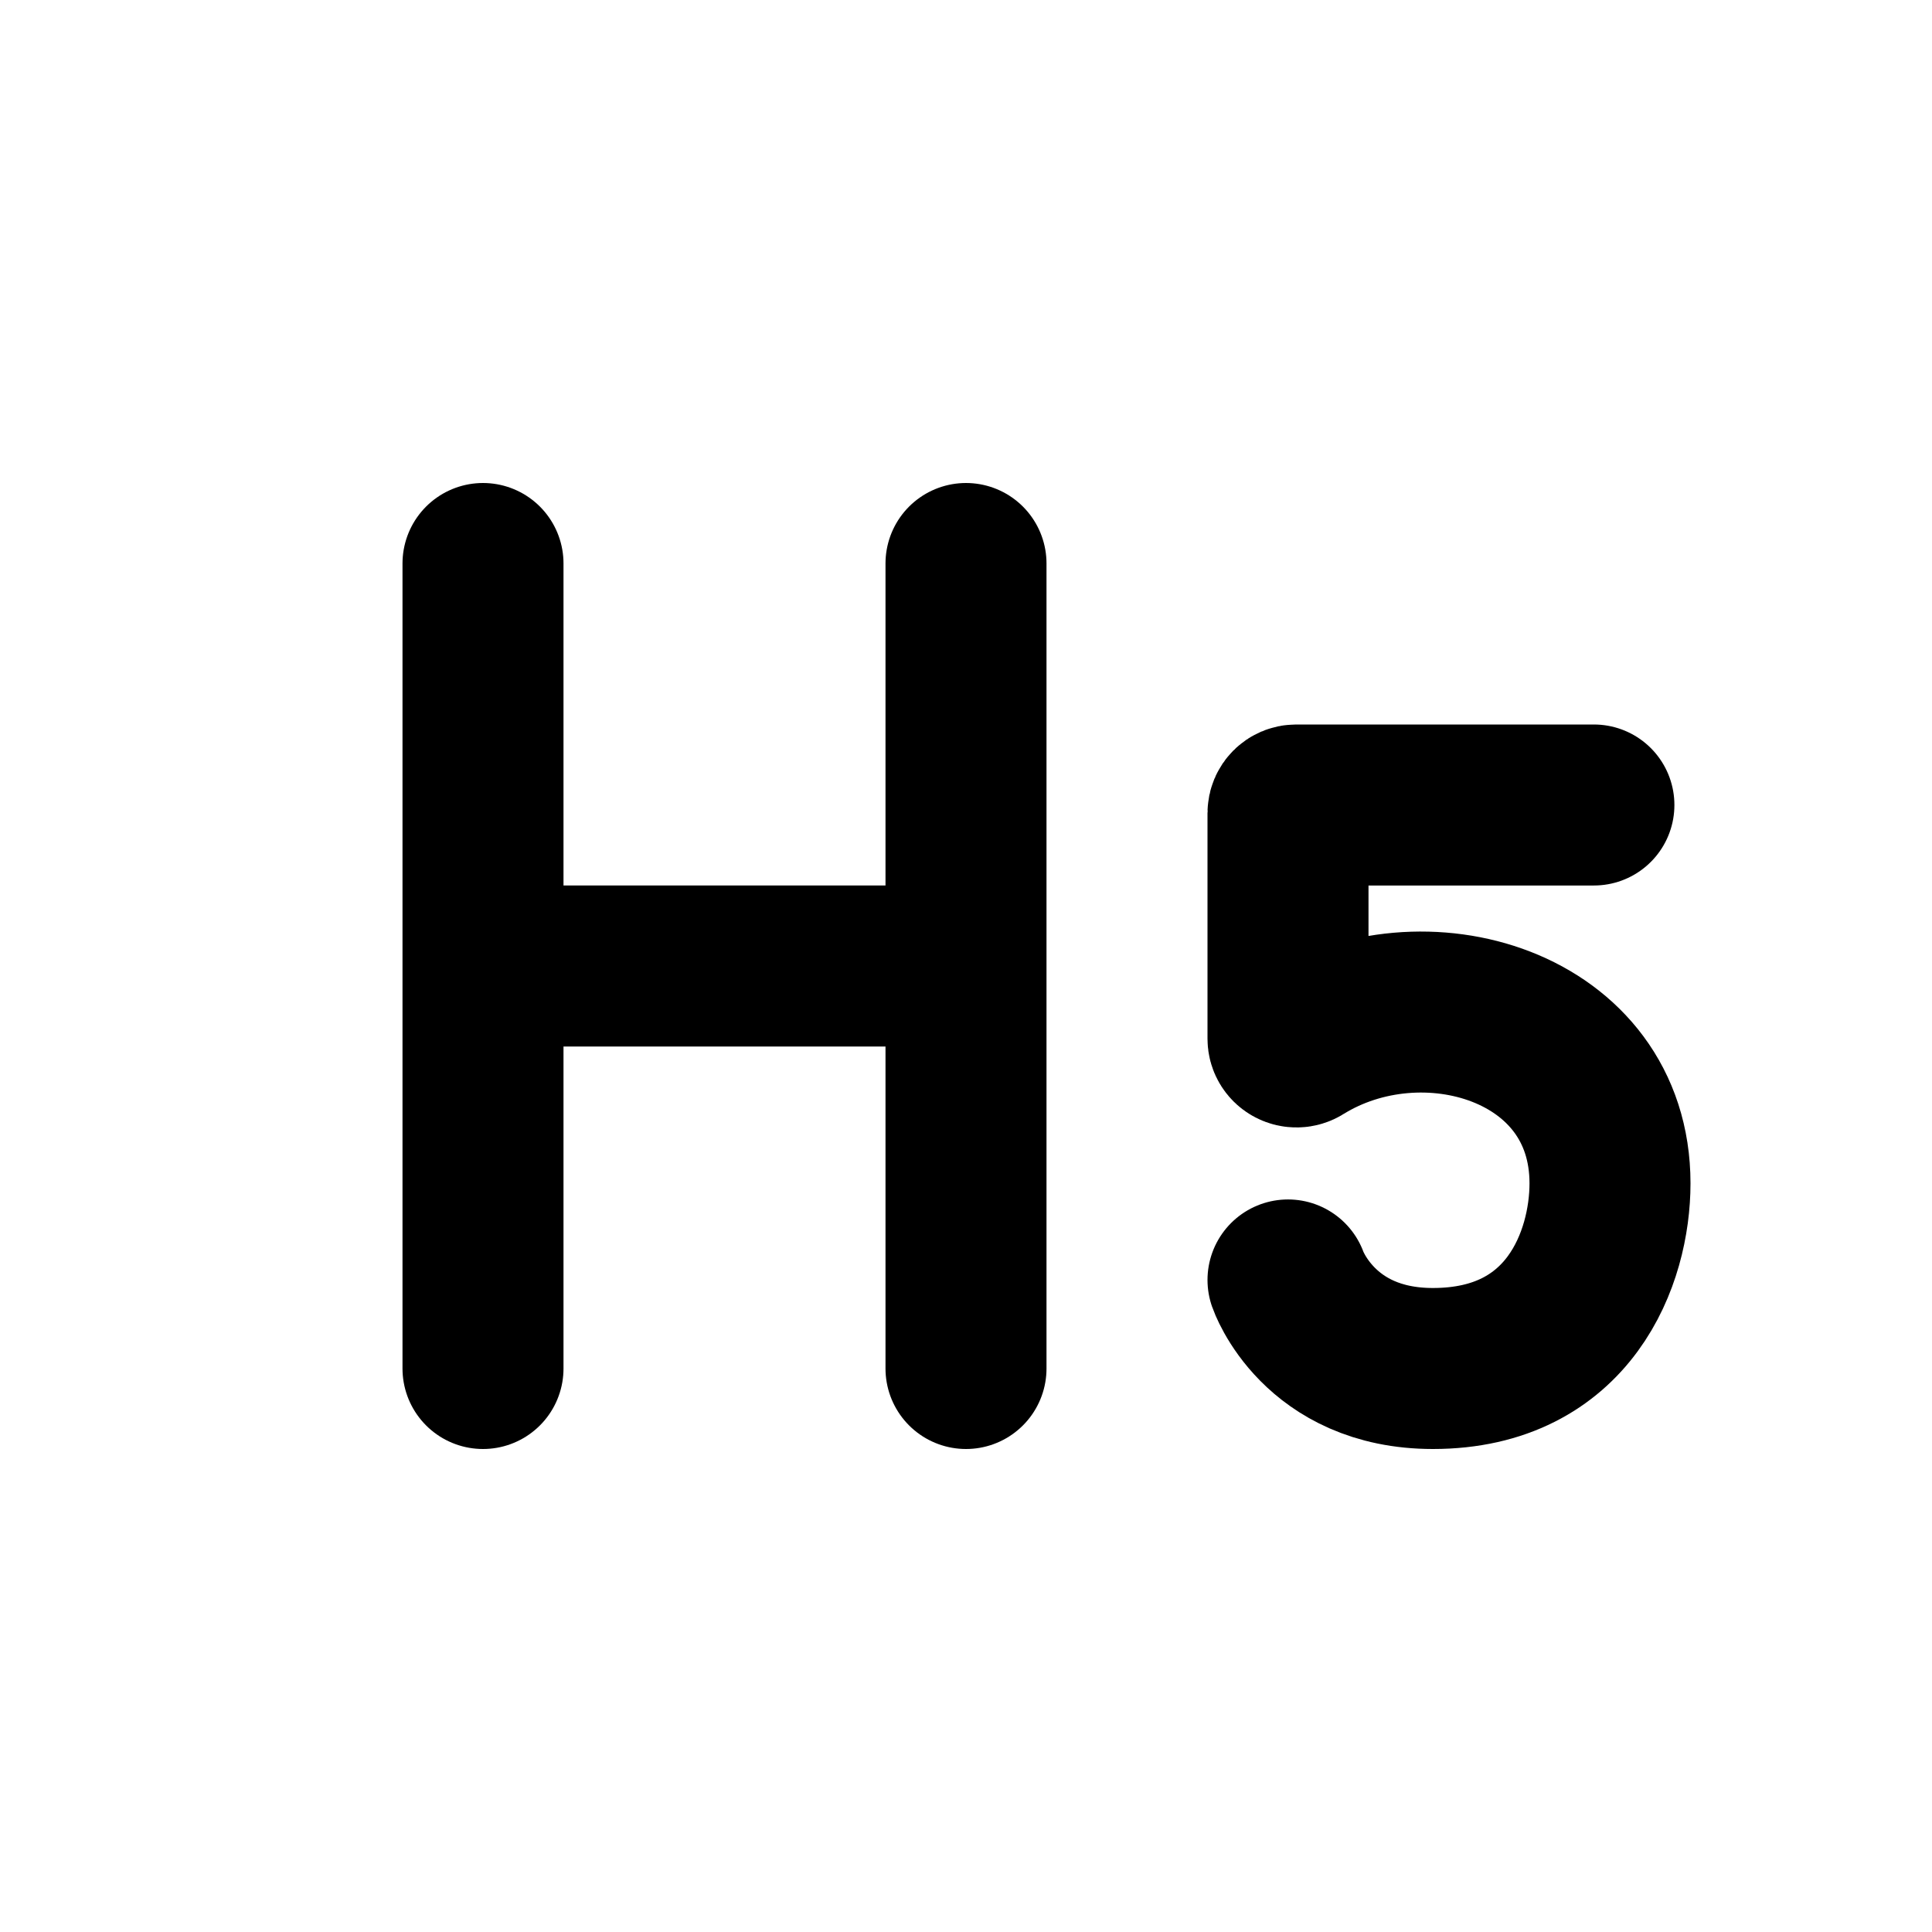 <svg xmlns="http://www.w3.org/2000/svg" width="24" height="24" fill="none" viewBox="0 0 24 24"><path stroke="currentColor" stroke-linecap="round" stroke-width="2" d="M6 7L6 12M6 17L6 12M6 12L12 12M12 7V12M12 17L12 12"/><path stroke="currentColor" stroke-linecap="round" stroke-width="2" d="M16 15.9C16 15.9 16.377 17 17.8 17C19.5 17 20 15.62 20 14.7C20 12.732 17.674 12.049 16.163 12.989C16.094 13.033 16 12.985 16 12.903V10.1C16 10.045 16.045 10 16.1 10H19.8"/></svg>